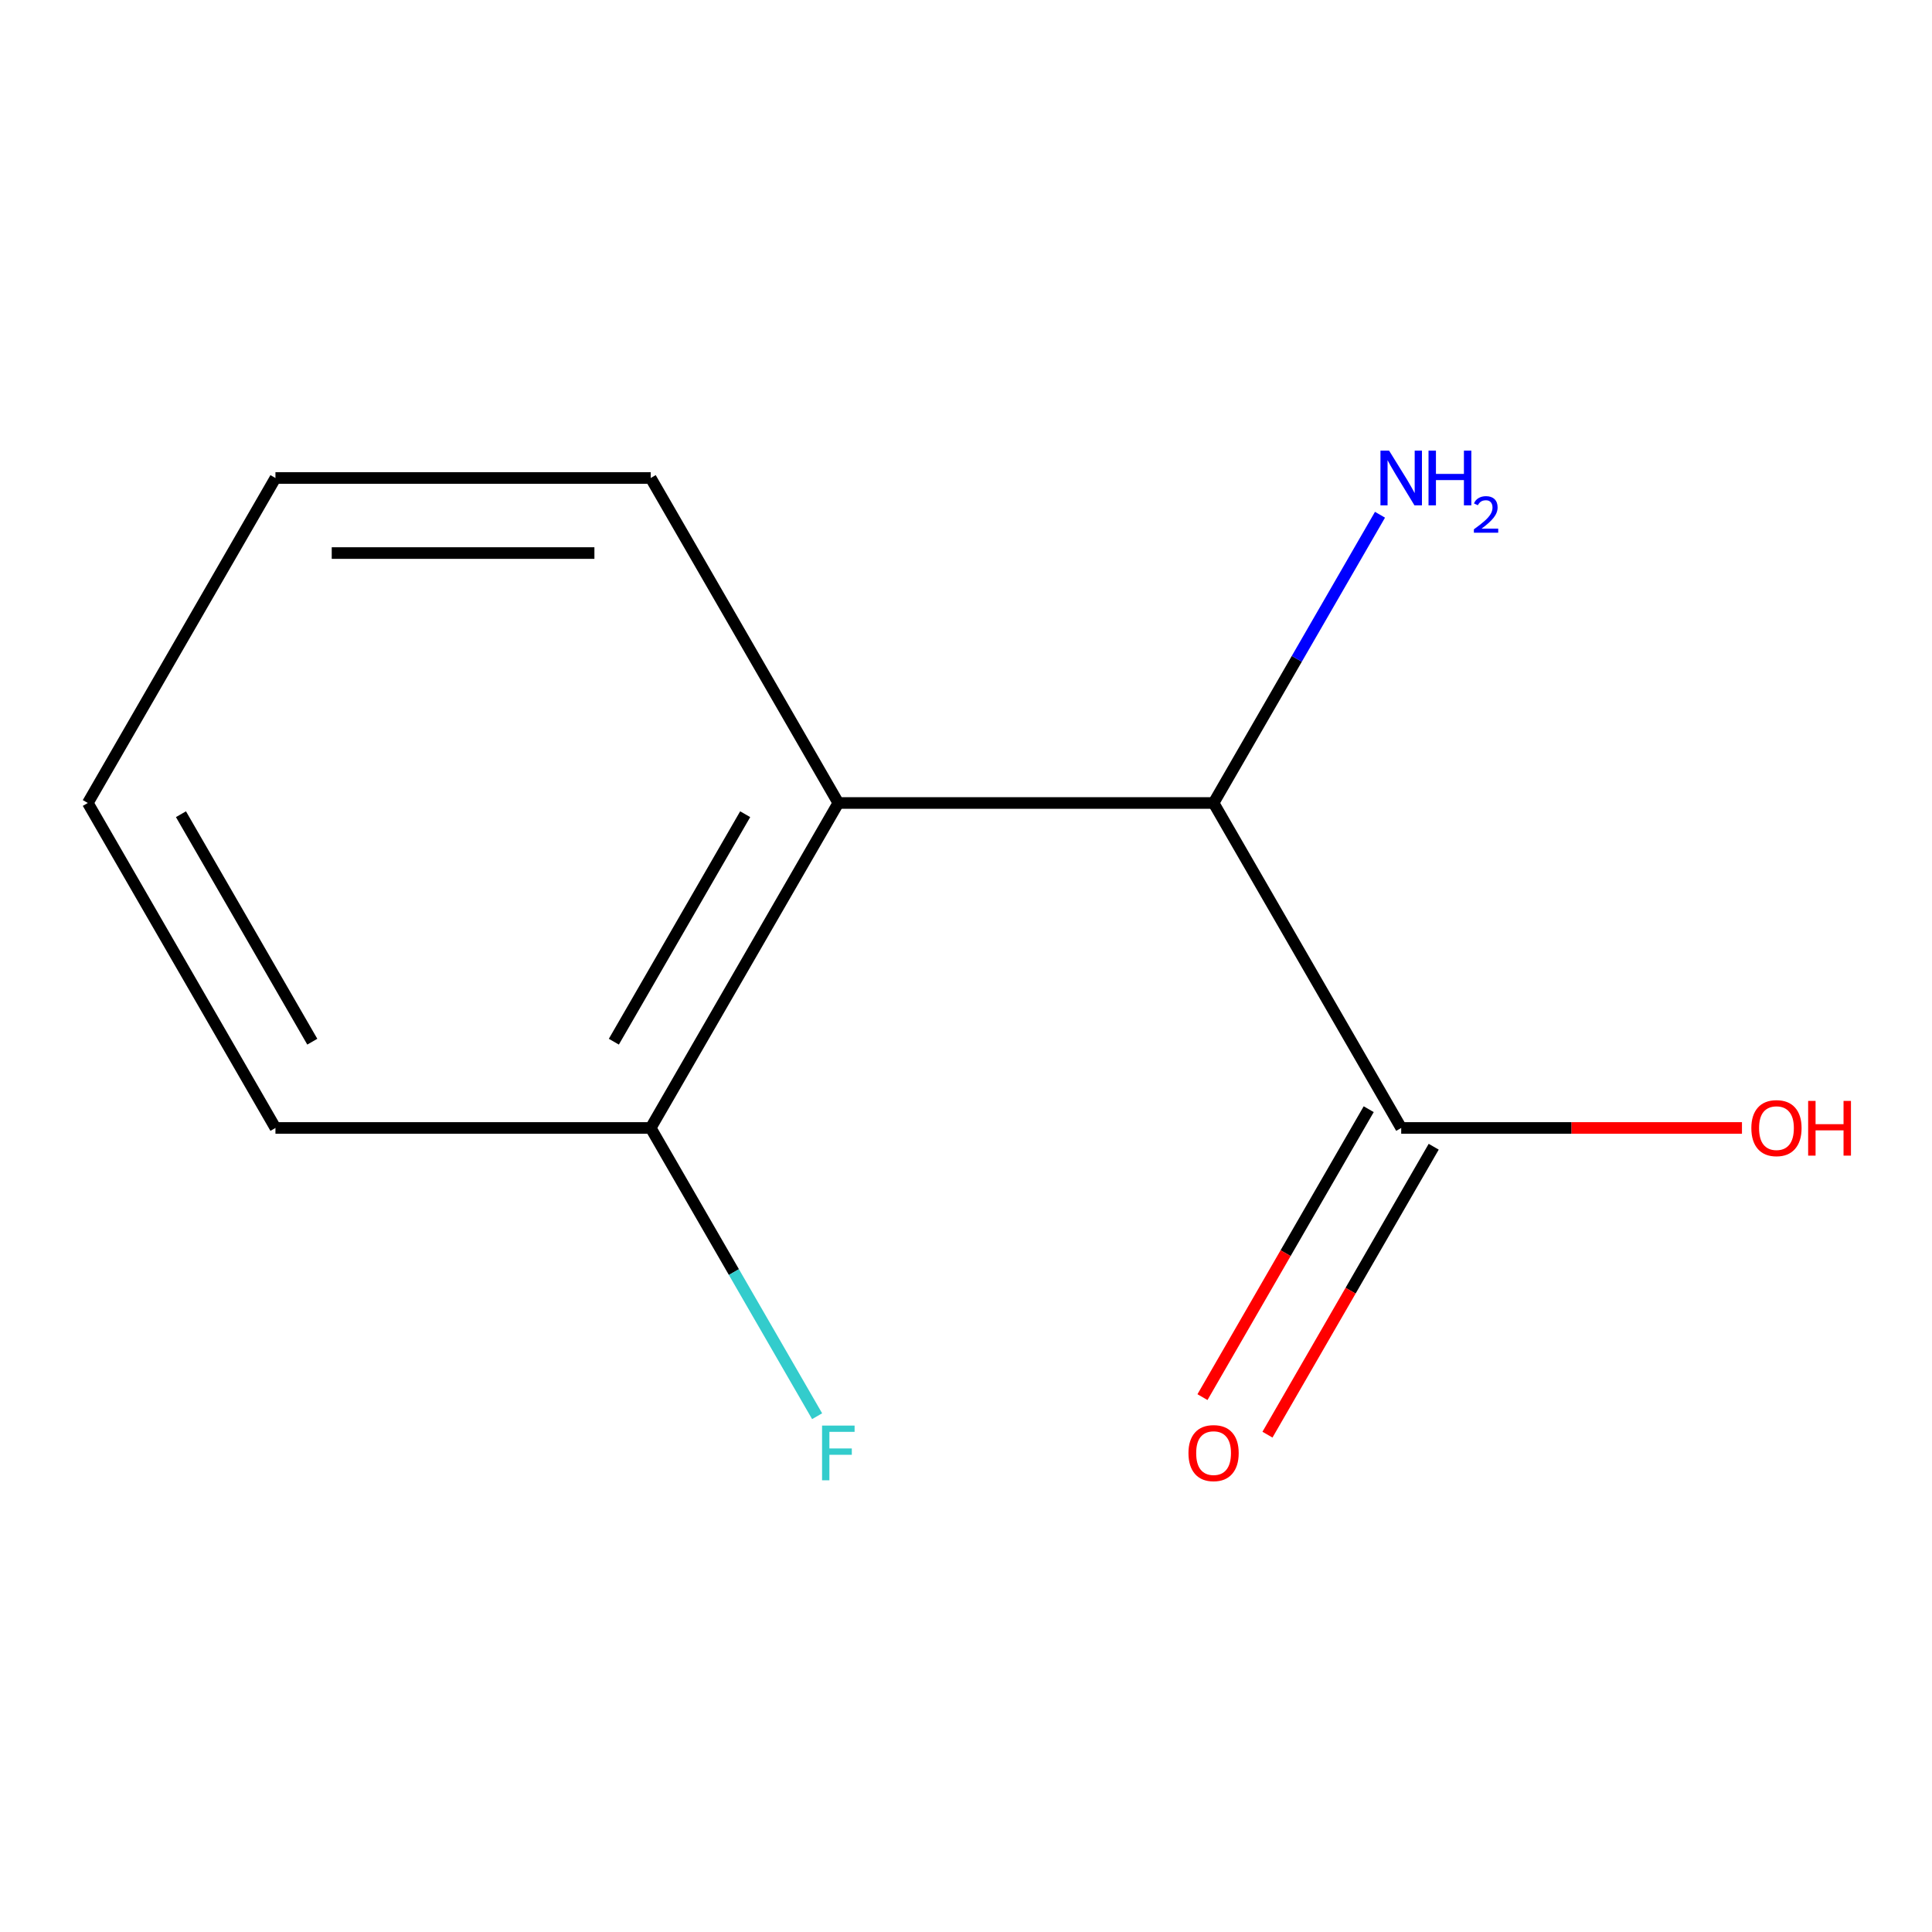 <?xml version='1.0' encoding='iso-8859-1'?>
<svg version='1.1' baseProfile='full'
              xmlns='http://www.w3.org/2000/svg'
                      xmlns:rdkit='http://www.rdkit.org/xml'
                      xmlns:xlink='http://www.w3.org/1999/xlink'
                  xml:space='preserve'
width='1000px' height='1000px' viewBox='0 0 1000 1000'>
<!-- END OF HEADER -->
<rect style='opacity:1.0;fill:#FFFFFF;stroke:none' width='1000' height='1000' x='0' y='0'> </rect>
<path class='bond-0' d='M 433.916,415.623 L 628.147,415.623' style='fill:none;fill-rule:evenodd;stroke:#000000;stroke-width:6px;stroke-linecap:butt;stroke-linejoin:miter;stroke-opacity:1' />
<path class='bond-2' d='M 433.916,415.623 L 336.801,583.832' style='fill:none;fill-rule:evenodd;stroke:#000000;stroke-width:6px;stroke-linecap:butt;stroke-linejoin:miter;stroke-opacity:1' />
<path class='bond-2' d='M 385.707,421.431 L 317.726,539.177' style='fill:none;fill-rule:evenodd;stroke:#000000;stroke-width:6px;stroke-linecap:butt;stroke-linejoin:miter;stroke-opacity:1' />
<path class='bond-7' d='M 433.916,415.623 L 336.801,247.414' style='fill:none;fill-rule:evenodd;stroke:#000000;stroke-width:6px;stroke-linecap:butt;stroke-linejoin:miter;stroke-opacity:1' />
<path class='bond-1' d='M 628.147,415.623 L 725.262,583.832' style='fill:none;fill-rule:evenodd;stroke:#000000;stroke-width:6px;stroke-linecap:butt;stroke-linejoin:miter;stroke-opacity:1' />
<path class='bond-4' d='M 628.147,415.623 L 671.215,341.026' style='fill:none;fill-rule:evenodd;stroke:#000000;stroke-width:6px;stroke-linecap:butt;stroke-linejoin:miter;stroke-opacity:1' />
<path class='bond-4' d='M 671.215,341.026 L 714.283,266.43' style='fill:none;fill-rule:evenodd;stroke:#0000FF;stroke-width:6px;stroke-linecap:butt;stroke-linejoin:miter;stroke-opacity:1' />
<path class='bond-3' d='M 708.441,574.12 L 665.419,648.637' style='fill:none;fill-rule:evenodd;stroke:#000000;stroke-width:6px;stroke-linecap:butt;stroke-linejoin:miter;stroke-opacity:1' />
<path class='bond-3' d='M 665.419,648.637 L 622.397,723.153' style='fill:none;fill-rule:evenodd;stroke:#FF0000;stroke-width:6px;stroke-linecap:butt;stroke-linejoin:miter;stroke-opacity:1' />
<path class='bond-3' d='M 742.083,593.543 L 699.061,668.06' style='fill:none;fill-rule:evenodd;stroke:#000000;stroke-width:6px;stroke-linecap:butt;stroke-linejoin:miter;stroke-opacity:1' />
<path class='bond-3' d='M 699.061,668.06 L 656.039,742.576' style='fill:none;fill-rule:evenodd;stroke:#FF0000;stroke-width:6px;stroke-linecap:butt;stroke-linejoin:miter;stroke-opacity:1' />
<path class='bond-5' d='M 725.262,583.832 L 813.45,583.832' style='fill:none;fill-rule:evenodd;stroke:#000000;stroke-width:6px;stroke-linecap:butt;stroke-linejoin:miter;stroke-opacity:1' />
<path class='bond-5' d='M 813.45,583.832 L 901.637,583.832' style='fill:none;fill-rule:evenodd;stroke:#FF0000;stroke-width:6px;stroke-linecap:butt;stroke-linejoin:miter;stroke-opacity:1' />
<path class='bond-6' d='M 336.801,583.832 L 379.869,658.428' style='fill:none;fill-rule:evenodd;stroke:#000000;stroke-width:6px;stroke-linecap:butt;stroke-linejoin:miter;stroke-opacity:1' />
<path class='bond-6' d='M 379.869,658.428 L 422.937,733.025' style='fill:none;fill-rule:evenodd;stroke:#33CCCC;stroke-width:6px;stroke-linecap:butt;stroke-linejoin:miter;stroke-opacity:1' />
<path class='bond-8' d='M 336.801,583.832 L 142.57,583.832' style='fill:none;fill-rule:evenodd;stroke:#000000;stroke-width:6px;stroke-linecap:butt;stroke-linejoin:miter;stroke-opacity:1' />
<path class='bond-9' d='M 336.801,247.414 L 142.57,247.414' style='fill:none;fill-rule:evenodd;stroke:#000000;stroke-width:6px;stroke-linecap:butt;stroke-linejoin:miter;stroke-opacity:1' />
<path class='bond-9' d='M 307.666,286.26 L 171.705,286.26' style='fill:none;fill-rule:evenodd;stroke:#000000;stroke-width:6px;stroke-linecap:butt;stroke-linejoin:miter;stroke-opacity:1' />
<path class='bond-11' d='M 142.57,583.832 L 45.455,415.623' style='fill:none;fill-rule:evenodd;stroke:#000000;stroke-width:6px;stroke-linecap:butt;stroke-linejoin:miter;stroke-opacity:1' />
<path class='bond-11' d='M 161.644,539.177 L 93.664,421.431' style='fill:none;fill-rule:evenodd;stroke:#000000;stroke-width:6px;stroke-linecap:butt;stroke-linejoin:miter;stroke-opacity:1' />
<path class='bond-10' d='M 142.57,247.414 L 45.455,415.623' style='fill:none;fill-rule:evenodd;stroke:#000000;stroke-width:6px;stroke-linecap:butt;stroke-linejoin:miter;stroke-opacity:1' />
<path  class='atom-4' d='M 615.147 752.12
Q 615.147 745.32, 618.507 741.52
Q 621.867 737.72, 628.147 737.72
Q 634.427 737.72, 637.787 741.52
Q 641.147 745.32, 641.147 752.12
Q 641.147 759, 637.747 762.92
Q 634.347 766.8, 628.147 766.8
Q 621.907 766.8, 618.507 762.92
Q 615.147 759.04, 615.147 752.12
M 628.147 763.6
Q 632.467 763.6, 634.787 760.72
Q 637.147 757.8, 637.147 752.12
Q 637.147 746.56, 634.787 743.76
Q 632.467 740.92, 628.147 740.92
Q 623.827 740.92, 621.467 743.72
Q 619.147 746.52, 619.147 752.12
Q 619.147 757.84, 621.467 760.72
Q 623.827 763.6, 628.147 763.6
' fill='#FF0000'/>
<path  class='atom-5' d='M 719.002 233.254
L 728.282 248.254
Q 729.202 249.734, 730.682 252.414
Q 732.162 255.094, 732.242 255.254
L 732.242 233.254
L 736.002 233.254
L 736.002 261.574
L 732.122 261.574
L 722.162 245.174
Q 721.002 243.254, 719.762 241.054
Q 718.562 238.854, 718.202 238.174
L 718.202 261.574
L 714.522 261.574
L 714.522 233.254
L 719.002 233.254
' fill='#0000FF'/>
<path  class='atom-5' d='M 739.402 233.254
L 743.242 233.254
L 743.242 245.294
L 757.722 245.294
L 757.722 233.254
L 761.562 233.254
L 761.562 261.574
L 757.722 261.574
L 757.722 248.494
L 743.242 248.494
L 743.242 261.574
L 739.402 261.574
L 739.402 233.254
' fill='#0000FF'/>
<path  class='atom-5' d='M 762.935 260.581
Q 763.621 258.812, 765.258 257.835
Q 766.895 256.832, 769.165 256.832
Q 771.99 256.832, 773.574 258.363
Q 775.158 259.894, 775.158 262.613
Q 775.158 265.385, 773.099 267.973
Q 771.066 270.56, 766.842 273.622
L 775.475 273.622
L 775.475 275.734
L 762.882 275.734
L 762.882 273.965
Q 766.367 271.484, 768.426 269.636
Q 770.512 267.788, 771.515 266.125
Q 772.518 264.461, 772.518 262.745
Q 772.518 260.95, 771.621 259.947
Q 770.723 258.944, 769.165 258.944
Q 767.661 258.944, 766.657 259.551
Q 765.654 260.158, 764.941 261.505
L 762.935 260.581
' fill='#0000FF'/>
<path  class='atom-6' d='M 906.493 583.912
Q 906.493 577.112, 909.853 573.312
Q 913.213 569.512, 919.493 569.512
Q 925.773 569.512, 929.133 573.312
Q 932.493 577.112, 932.493 583.912
Q 932.493 590.792, 929.093 594.712
Q 925.693 598.592, 919.493 598.592
Q 913.253 598.592, 909.853 594.712
Q 906.493 590.832, 906.493 583.912
M 919.493 595.392
Q 923.813 595.392, 926.133 592.512
Q 928.493 589.592, 928.493 583.912
Q 928.493 578.352, 926.133 575.552
Q 923.813 572.712, 919.493 572.712
Q 915.173 572.712, 912.813 575.512
Q 910.493 578.312, 910.493 583.912
Q 910.493 589.632, 912.813 592.512
Q 915.173 595.392, 919.493 595.392
' fill='#FF0000'/>
<path  class='atom-6' d='M 935.893 569.832
L 939.733 569.832
L 939.733 581.872
L 954.213 581.872
L 954.213 569.832
L 958.053 569.832
L 958.053 598.152
L 954.213 598.152
L 954.213 585.072
L 939.733 585.072
L 939.733 598.152
L 935.893 598.152
L 935.893 569.832
' fill='#FF0000'/>
<path  class='atom-7' d='M 425.496 737.88
L 442.336 737.88
L 442.336 741.12
L 429.296 741.12
L 429.296 749.72
L 440.896 749.72
L 440.896 753
L 429.296 753
L 429.296 766.2
L 425.496 766.2
L 425.496 737.88
' fill='#33CCCC'/>
</svg>
